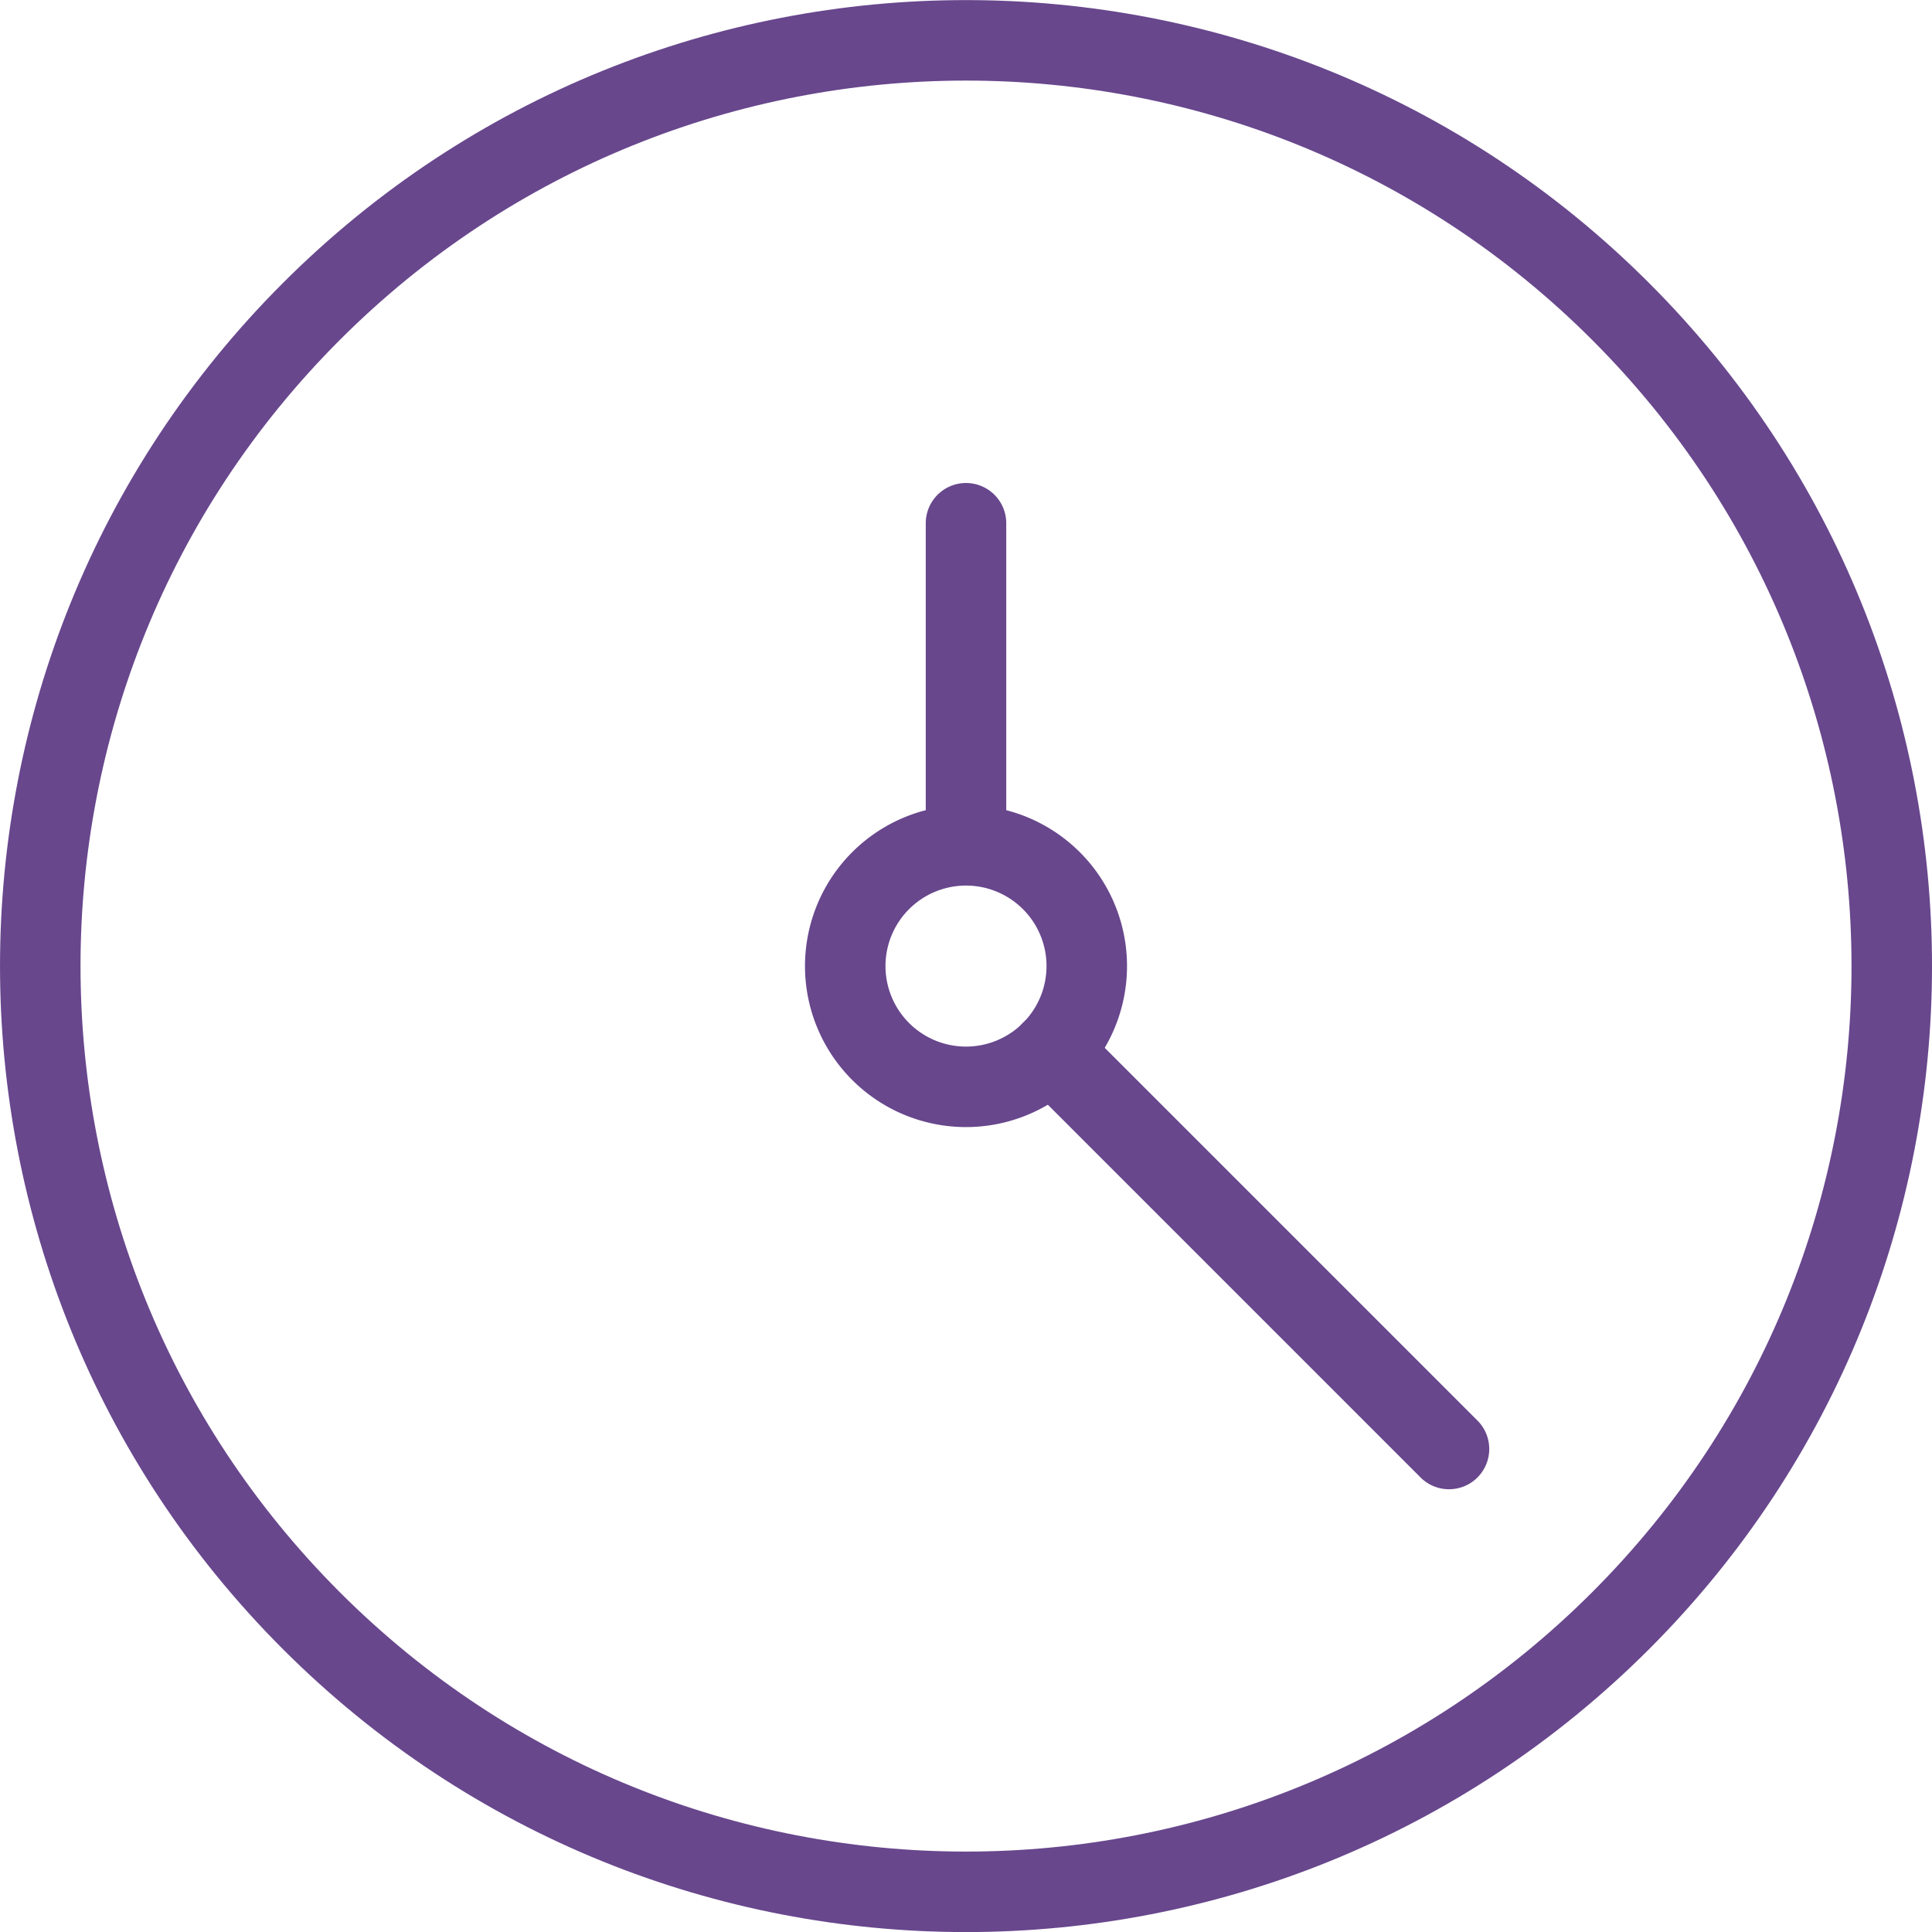 <svg xmlns="http://www.w3.org/2000/svg" width="60" height="60"><g fill="none" fill-rule="evenodd" stroke="#68478D" stroke-linecap="round" stroke-linejoin="round" stroke-width="2.5"><path d="M50.33 9.673c11.227 11.228 11.227 29.431 0 40.659-11.228 11.227-29.432 11.227-40.66 0C-1.556 39.104-1.556 20.9 9.67 9.673c11.228-11.227 29.431-11.227 40.66 0M45 45L32.65 32.65"/><path d="M32.652 27.35a3.75 3.75 0 1 1-5.304 5.304 3.75 3.75 0 0 1 5.304-5.303M30 16.25v10"/></g></svg>